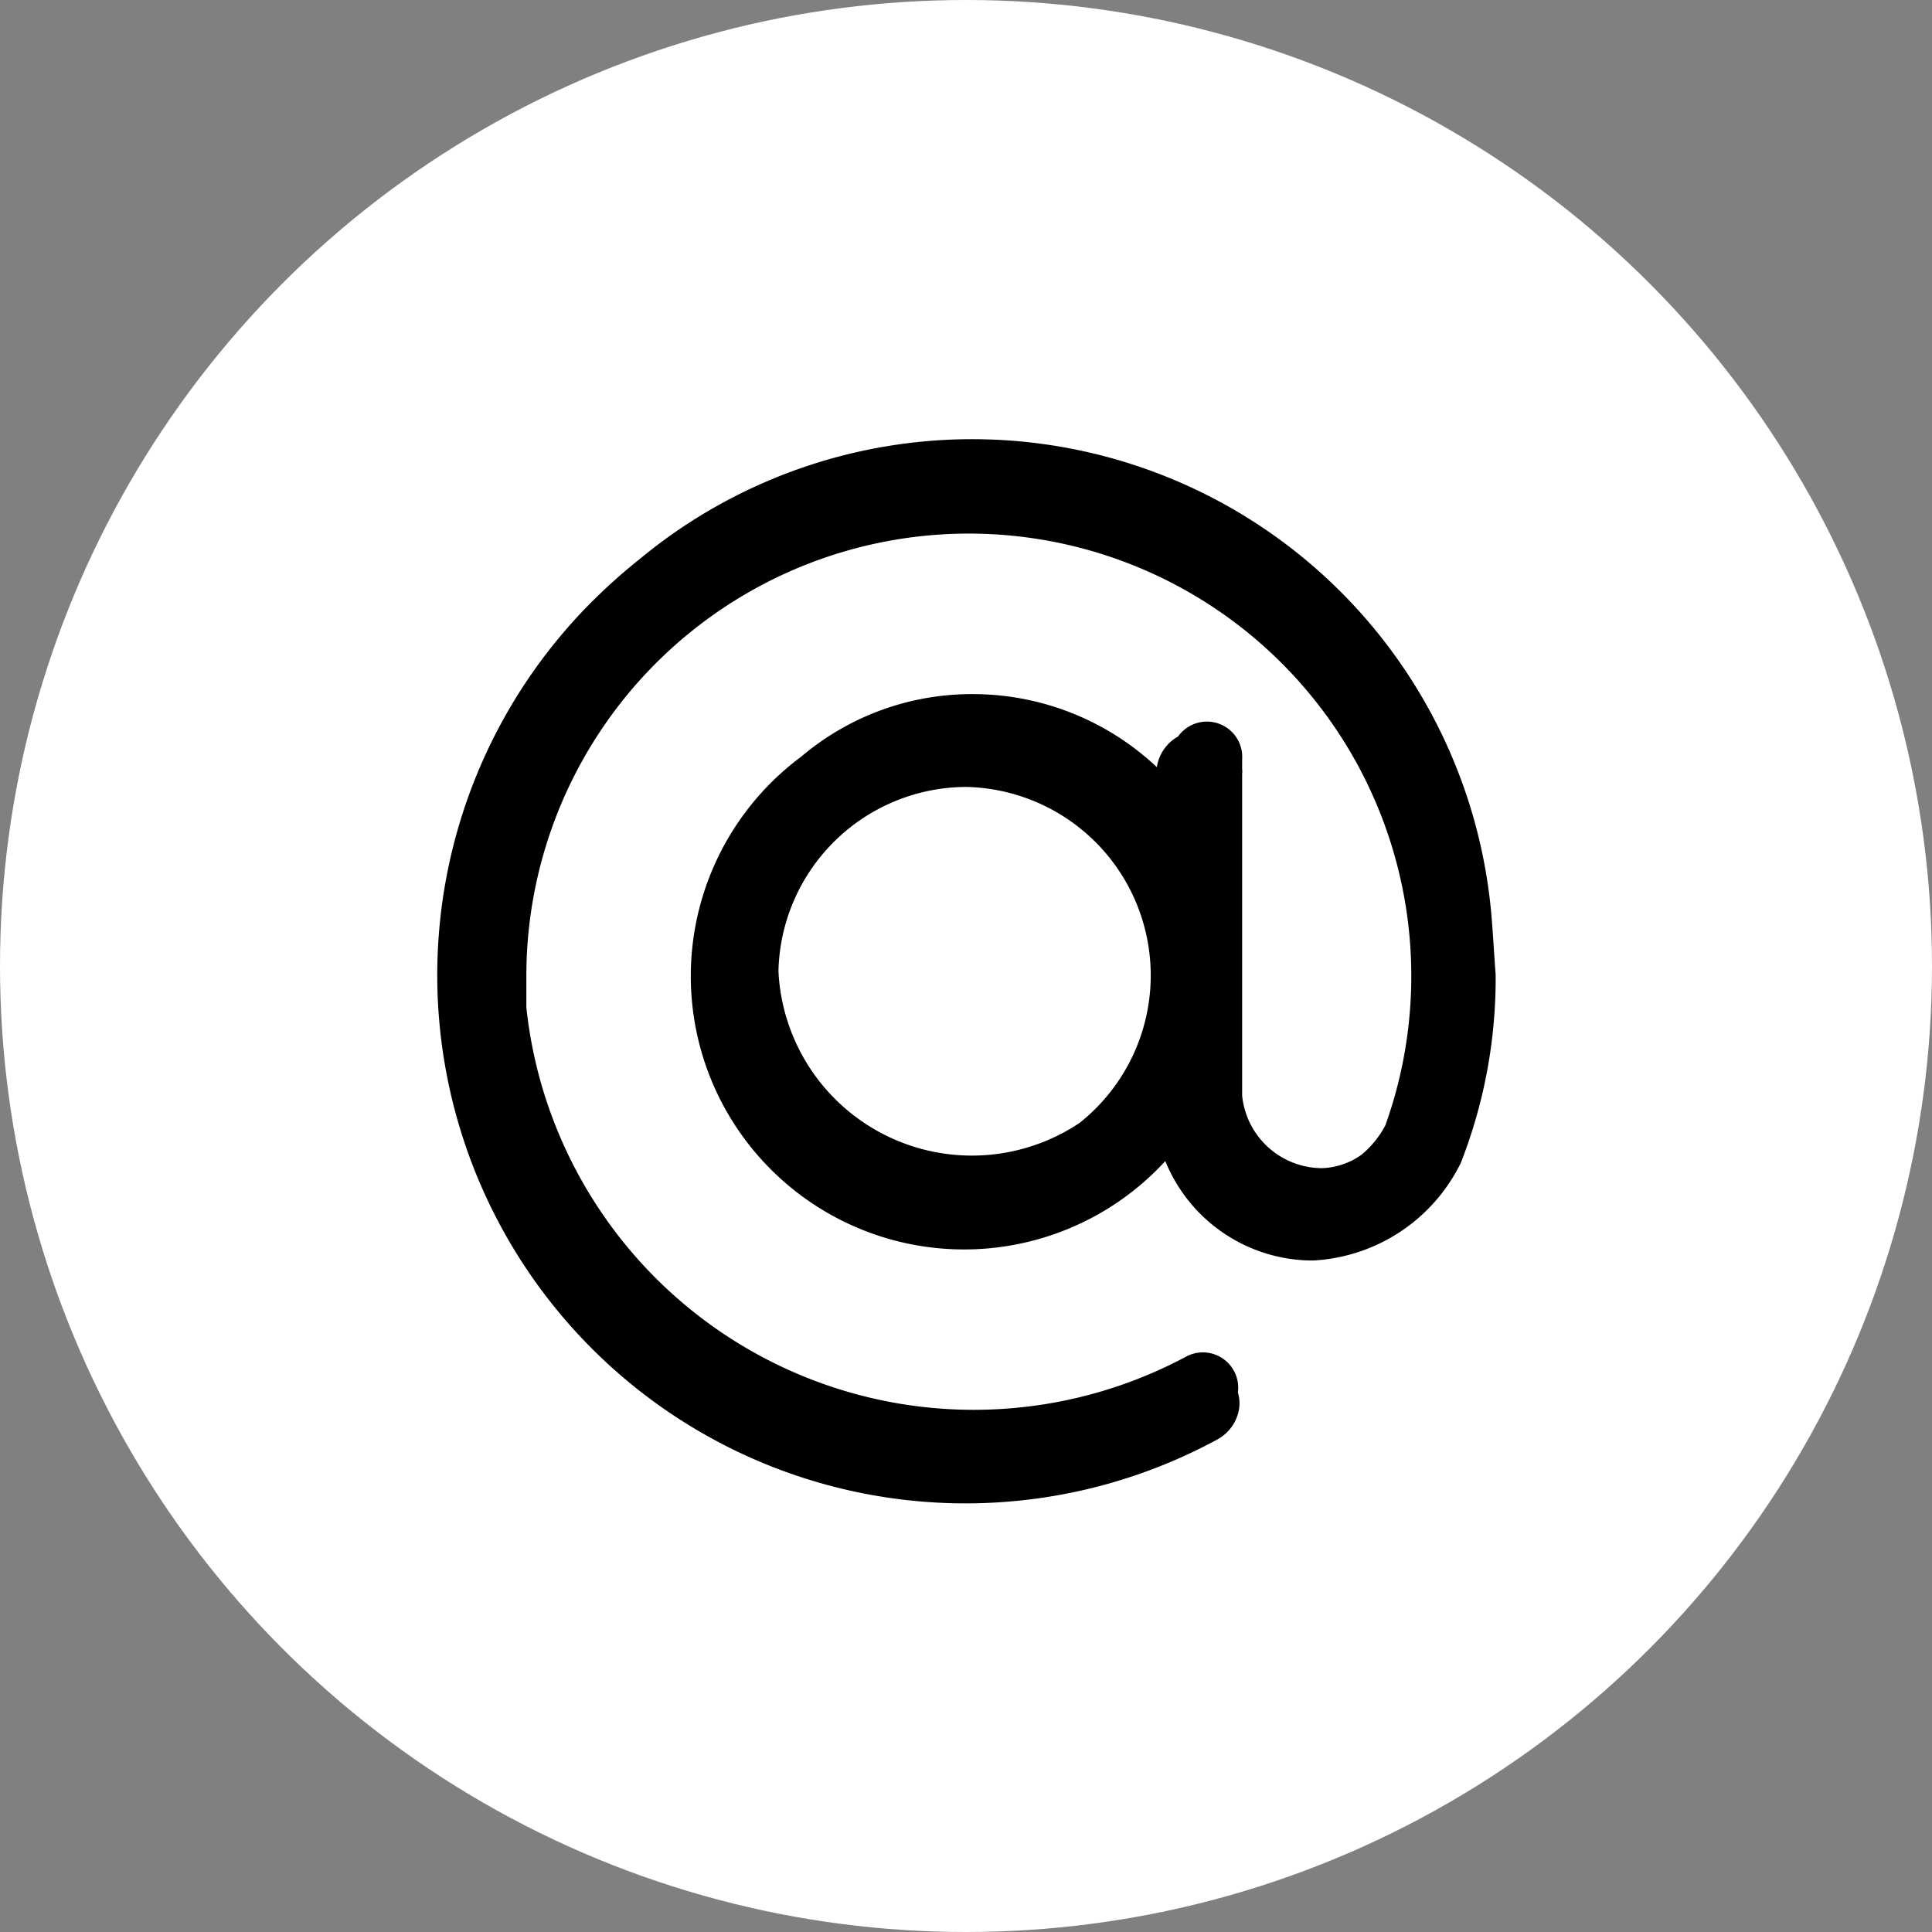 <svg xmlns="http://www.w3.org/2000/svg" viewBox="0 0 41 41"><rect x="0" y="0" width="41" height="41" fill="#808080" stroke="none"/><defs><style>.cls-1{fill:#fff;}</style></defs><g id="Layer_2" data-name="Layer 2"><g id="Layer_2-2" data-name="Layer 2"><circle class="cls-1" cx="20.5" cy="20.5" r="20.5"/><path d="M31.66,19.54a11.06,11.06,0,0,0-18.08-7.68,12.13,12.13,0,0,0-1,.89,11.21,11.21,0,0,0,13.25,17.8.91.91,0,0,0,.44-.54.8.8,0,0,0,0-.46.75.75,0,0,0-1.1-.76,9.55,9.55,0,0,1-14-7.41c0-.23,0-.46,0-.7a9.39,9.39,0,1,1,18.23,3.2,2.06,2.06,0,0,1-.5.62,1.53,1.53,0,0,1-.85.29,1.71,1.71,0,0,1-1.69-1.54V16.42a.24.24,0,0,0,0-.09v-.21A.75.75,0,0,0,25,15.63a.9.9,0,0,0-.45.65,5.7,5.7,0,0,0-3.88-1.55A5.6,5.6,0,0,0,17,16.06a5.8,5.8,0,1,0,7.73,8.58,3.38,3.38,0,0,0,3.13,2.11A3.71,3.71,0,0,0,31,24.68a10.73,10.73,0,0,0,.74-4C31.71,20.29,31.69,19.92,31.66,19.54ZM20.5,16.7a4,4,0,0,1,2.41,7.13,4.11,4.11,0,0,1-6.39-3.22A4,4,0,0,1,20.5,16.7Z"/></g></g></svg>